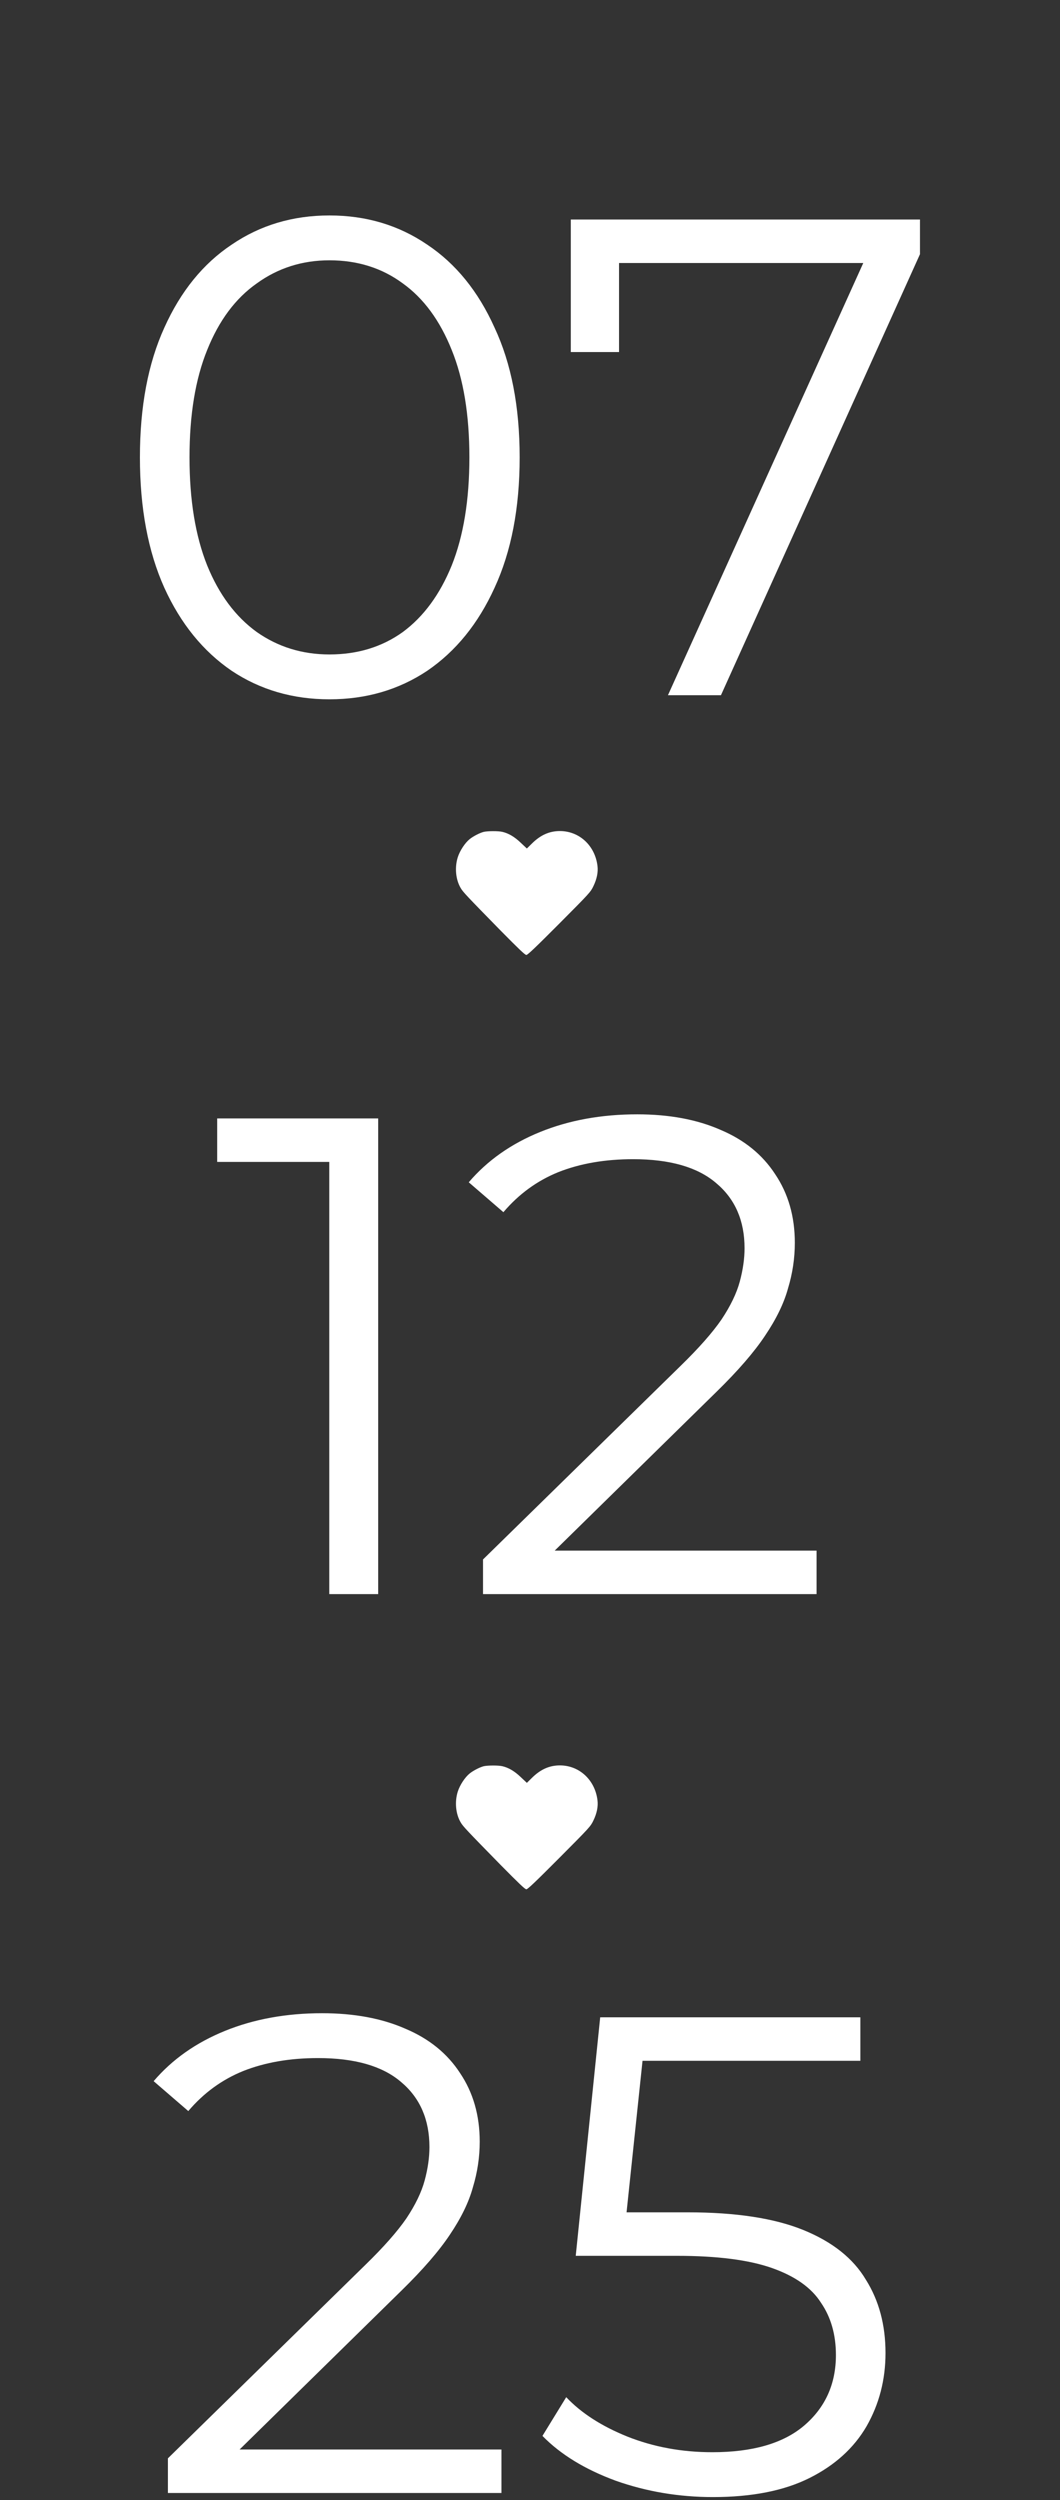 <?xml version="1.0" encoding="UTF-8"?> <svg xmlns="http://www.w3.org/2000/svg" width="151" height="356" viewBox="0 0 151 356" fill="none"><rect x="0" y="0" width="151" height="356" fill="#333333" stroke="none"/><path d="M46.931 99.581C41.705 99.581 37.06 98.226 32.996 95.516C28.932 92.742 25.738 88.807 23.416 83.71C21.093 78.549 19.932 72.356 19.932 65.13C19.932 57.905 21.093 51.744 23.416 46.647C25.738 41.486 28.932 37.551 32.996 34.841C37.06 32.067 41.705 30.68 46.931 30.68C52.157 30.68 56.802 32.067 60.866 34.841C64.93 37.551 68.124 41.486 70.446 46.647C72.833 51.744 74.027 57.905 74.027 65.13C74.027 72.356 72.833 78.549 70.446 83.71C68.124 88.807 64.93 92.742 60.866 95.516C56.802 98.226 52.157 99.581 46.931 99.581ZM46.931 93.194C50.931 93.194 54.415 92.129 57.382 90C60.35 87.807 62.672 84.646 64.35 80.517C66.027 76.323 66.866 71.195 66.866 65.13C66.866 59.066 66.027 53.969 64.35 49.84C62.672 45.647 60.35 42.486 57.382 40.357C54.415 38.163 50.931 37.067 46.931 37.067C43.06 37.067 39.609 38.163 36.577 40.357C33.544 42.486 31.19 45.647 29.512 49.84C27.835 53.969 26.996 59.066 26.996 65.13C26.996 71.195 27.835 76.323 29.512 80.517C31.19 84.646 33.544 87.807 36.577 90C39.609 92.129 43.06 93.194 46.931 93.194ZM95.151 99L124.376 34.357L126.505 37.454H84.603L88.184 34.067V50.131H81.313V31.261H131.053V36.196L102.7 99H95.151ZM46.906 227V162.164L50.002 165.454H30.939V159.261H53.873V227H46.906ZM68.808 227V222.065L96.968 194.485C99.548 191.969 101.484 189.776 102.774 187.905C104.064 185.969 104.935 184.163 105.387 182.486C105.838 180.808 106.064 179.228 106.064 177.744C106.064 173.808 104.709 170.712 102 168.454C99.355 166.196 95.419 165.067 90.194 165.067C86.194 165.067 82.646 165.68 79.549 166.905C76.517 168.131 73.904 170.034 71.711 172.615L66.775 168.357C69.42 165.26 72.807 162.873 76.936 161.196C81.065 159.519 85.678 158.68 90.775 158.68C95.355 158.68 99.323 159.422 102.677 160.906C106.032 162.325 108.613 164.422 110.419 167.196C112.29 169.97 113.225 173.228 113.225 176.97C113.225 179.163 112.903 181.324 112.258 183.453C111.677 185.582 110.58 187.84 108.967 190.227C107.419 192.55 105.129 195.195 102.097 198.162L76.259 223.516L74.323 220.807H116.322V227H68.808ZM23.919 355V350.065L52.079 322.485C54.66 319.969 56.595 317.776 57.885 315.905C59.176 313.969 60.047 312.163 60.498 310.486C60.95 308.808 61.175 307.228 61.175 305.744C61.175 301.808 59.821 298.712 57.111 296.454C54.466 294.196 50.531 293.067 45.305 293.067C41.305 293.067 37.757 293.68 34.66 294.905C31.628 296.131 29.015 298.034 26.822 300.615L21.887 296.357C24.532 293.26 27.919 290.873 32.048 289.196C36.176 287.519 40.789 286.68 45.886 286.68C50.466 286.68 54.434 287.422 57.789 288.906C61.143 290.325 63.724 292.422 65.53 295.196C67.401 297.97 68.337 301.228 68.337 304.97C68.337 307.163 68.014 309.324 67.369 311.453C66.788 313.582 65.692 315.84 64.079 318.227C62.53 320.55 60.24 323.195 57.208 326.162L31.37 351.516L29.435 348.807H71.433V355H23.919ZM101.564 355.581C96.725 355.581 92.112 354.806 87.725 353.258C83.338 351.645 79.855 349.516 77.274 346.871L80.661 341.355C82.79 343.613 85.693 345.484 89.371 346.968C93.112 348.452 97.144 349.194 101.467 349.194C107.209 349.194 111.563 347.936 114.531 345.42C117.563 342.839 119.079 339.484 119.079 335.356C119.079 332.452 118.369 329.969 116.95 327.904C115.595 325.775 113.273 324.13 109.983 322.969C106.692 321.808 102.177 321.227 96.435 321.227H82.016L85.5 287.261H122.563V293.454H88.306L91.887 290.067L88.887 318.517L85.306 315.034H97.983C104.822 315.034 110.305 315.872 114.434 317.55C118.563 319.227 121.531 321.582 123.337 324.614C125.208 327.582 126.143 331.065 126.143 335.065C126.143 338.872 125.24 342.355 123.434 345.516C121.627 348.613 118.918 351.065 115.305 352.871C111.692 354.677 107.112 355.581 101.564 355.581Z" fill="white"></path><path d="M68.924 118.454C68.377 118.588 67.439 119.063 66.912 119.486C66.242 120.022 65.509 121.137 65.21 122.076C64.756 123.52 64.911 125.243 65.623 126.45C65.953 127.028 66.541 127.637 71.308 132.507C73.929 135.159 74.785 135.984 74.981 135.984C75.167 135.984 76.271 134.932 79.676 131.517C84.03 127.142 84.123 127.039 84.535 126.182C85.02 125.181 85.227 124.191 85.113 123.303C84.763 120.414 82.523 118.341 79.758 118.341C78.262 118.341 76.993 118.908 75.765 120.126L75.053 120.827L74.176 120.002C73.278 119.145 72.443 118.66 71.555 118.454C70.988 118.32 69.492 118.33 68.924 118.454Z" fill="white"></path><path d="M68.924 251.505C68.377 251.639 67.439 252.114 66.912 252.537C66.242 253.073 65.509 254.187 65.21 255.126C64.756 256.571 64.911 258.294 65.623 259.501C65.953 260.079 66.541 260.688 71.308 265.558C73.929 268.21 74.785 269.035 74.981 269.035C75.167 269.035 76.271 267.983 79.676 264.567C84.03 260.193 84.123 260.089 84.535 259.233C85.02 258.232 85.227 257.242 85.113 256.354C84.763 253.465 82.523 251.391 79.758 251.391C78.262 251.391 76.993 251.959 75.765 253.176L75.053 253.878L74.176 253.052C73.278 252.196 72.443 251.711 71.555 251.505C70.988 251.371 69.492 251.381 68.924 251.505Z" fill="white"></path></svg> 